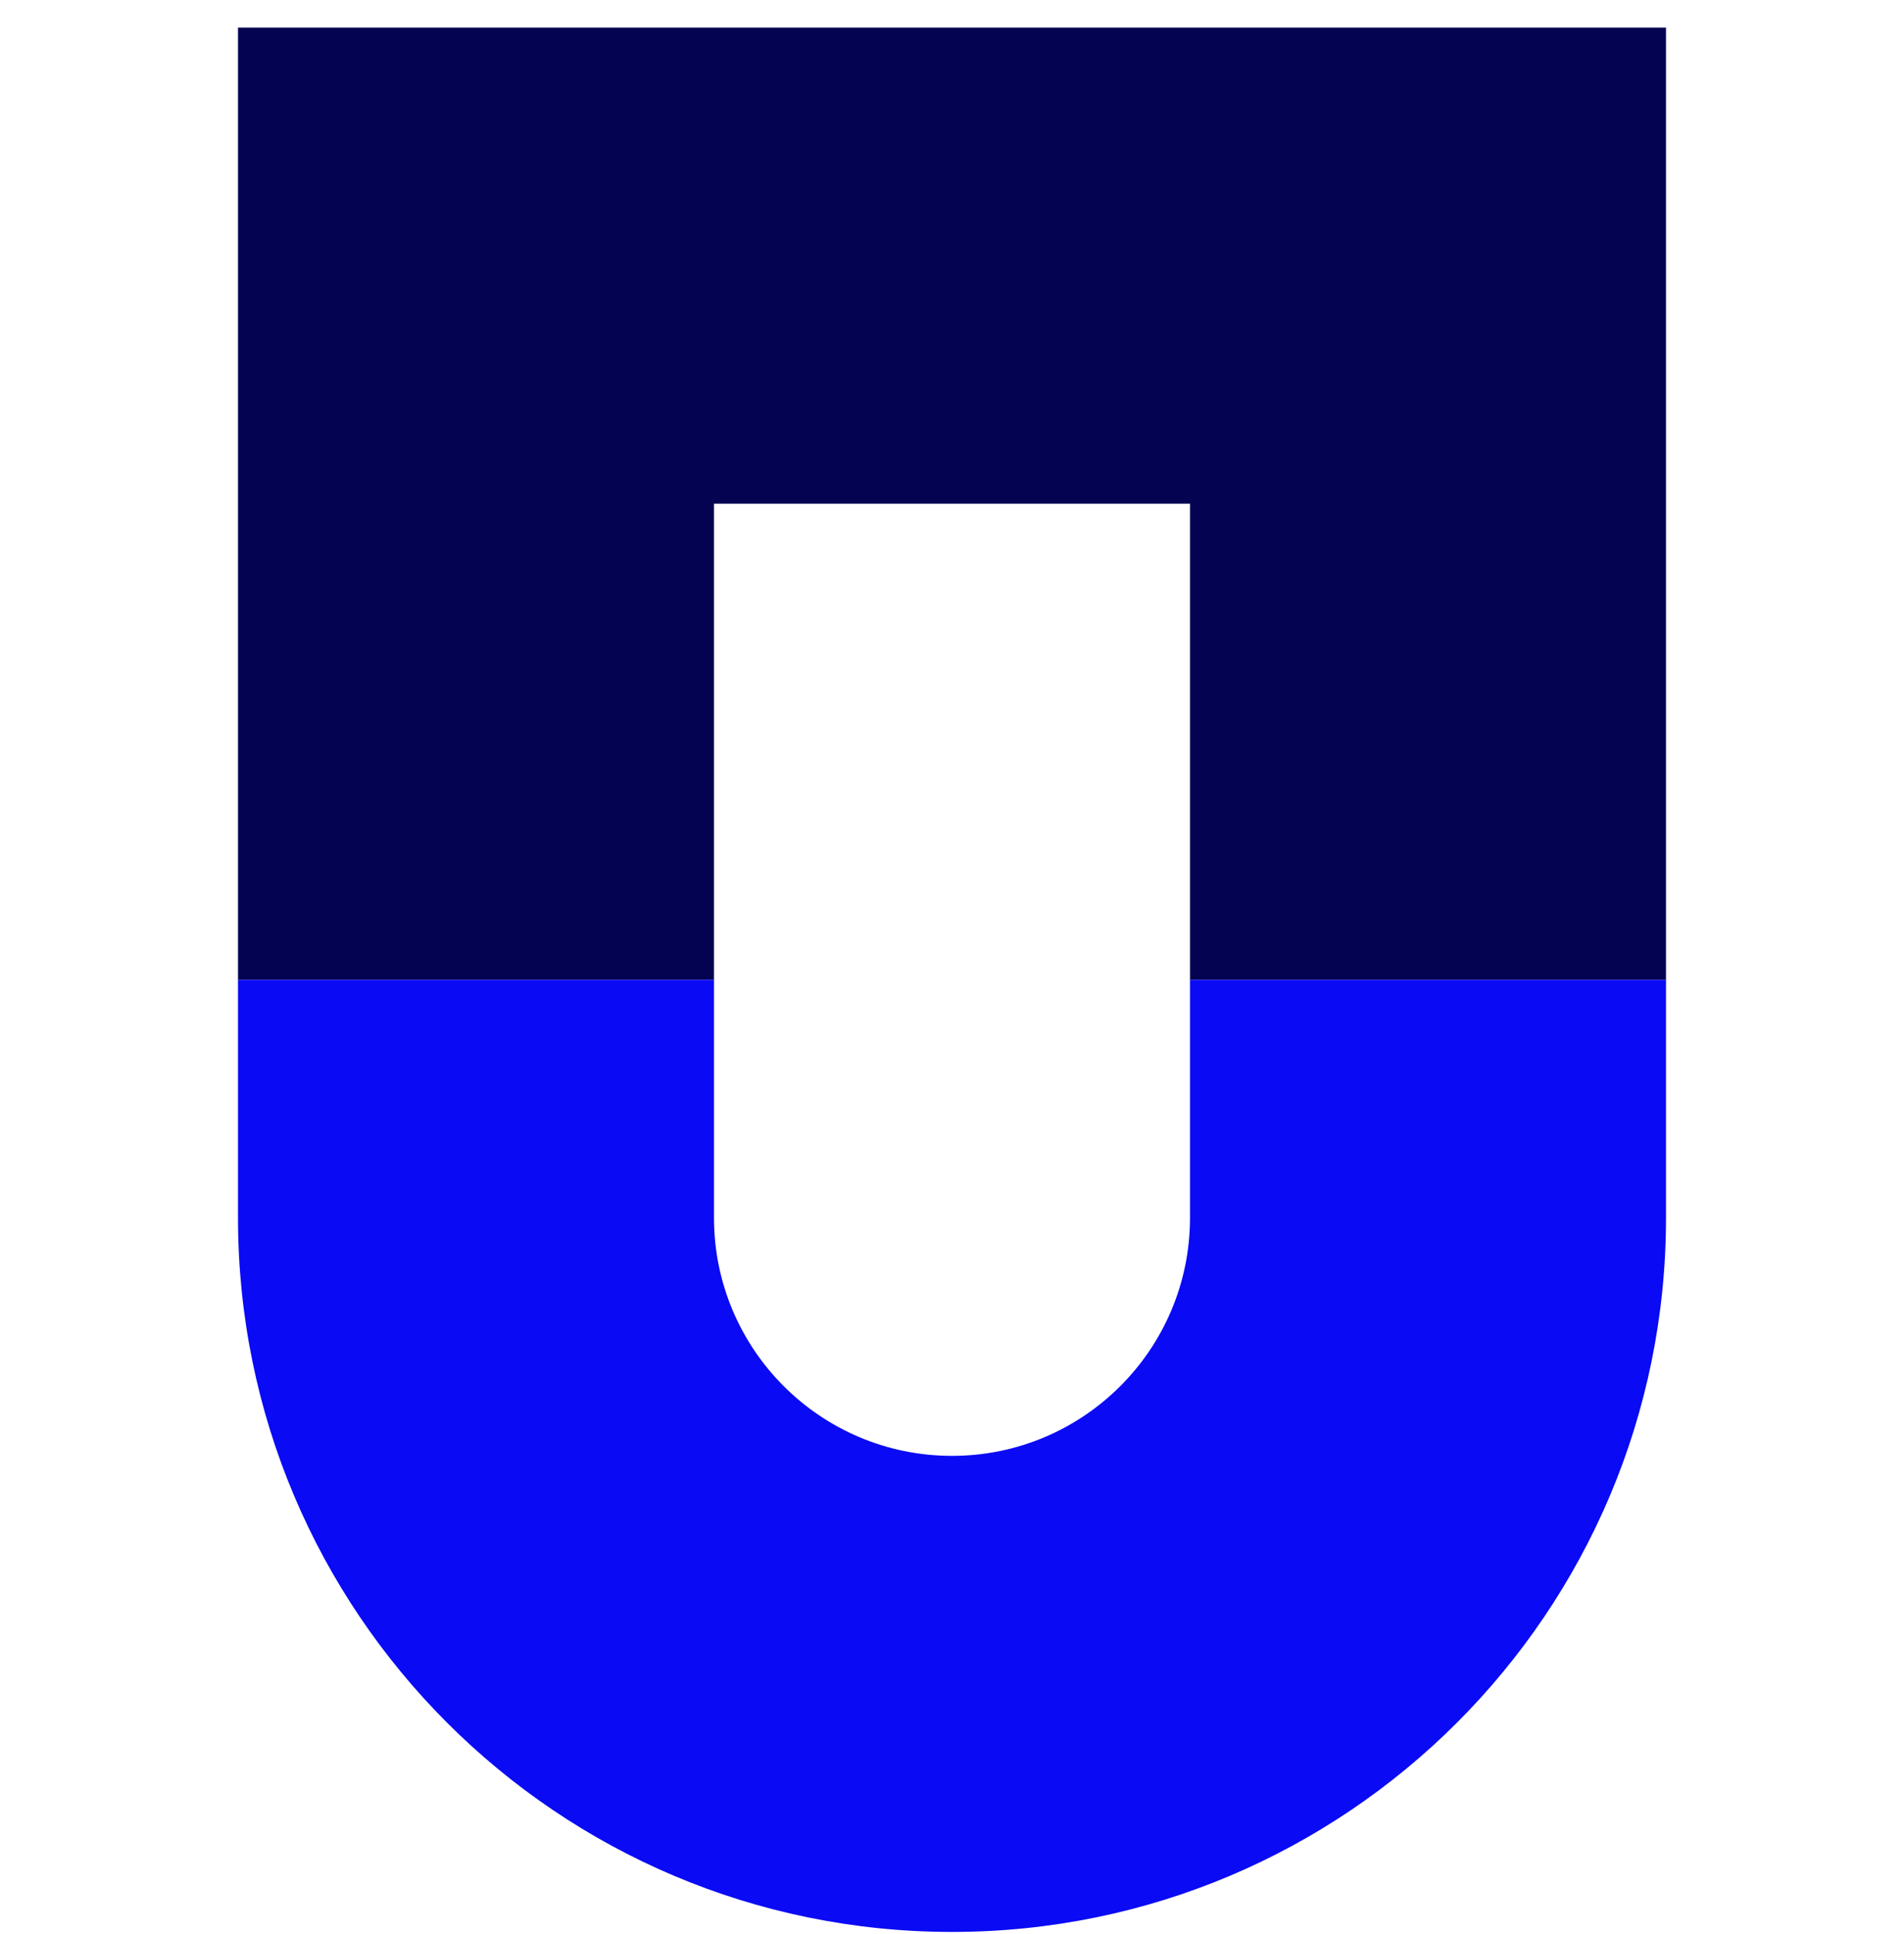 <?xml version="1.0" encoding="UTF-8"?>
<svg xmlns="http://www.w3.org/2000/svg" width="64" height="65" viewBox="0 0 64 65" fill="none">
  <g clip-path="url(#clip0_165_374)">
    <path fill-rule="evenodd" clip-rule="evenodd" d="M40 16.929L40 32.929L56 32.929L56 0.929L8 0.929L8 32.929L24 32.929L24 16.929L40 16.929Z" fill="#030352"></path>
    <path fill-rule="evenodd" clip-rule="evenodd" d="M24 32.929V40.929C24 45.347 27.582 48.929 32 48.929C36.418 48.929 40 45.347 40 40.929V32.929H56V40.929C56 54.184 45.255 64.929 32 64.929C18.745 64.929 8 54.184 8 40.929V32.929H24Z" fill="#0A0AF4"></path>
  </g>
  <defs>
    <clipPath id="clip0_165_374">
      <rect width="64" height="64" fill="white" transform="translate(0 0.929)"></rect>
    </clipPath>
  </defs>
</svg>
